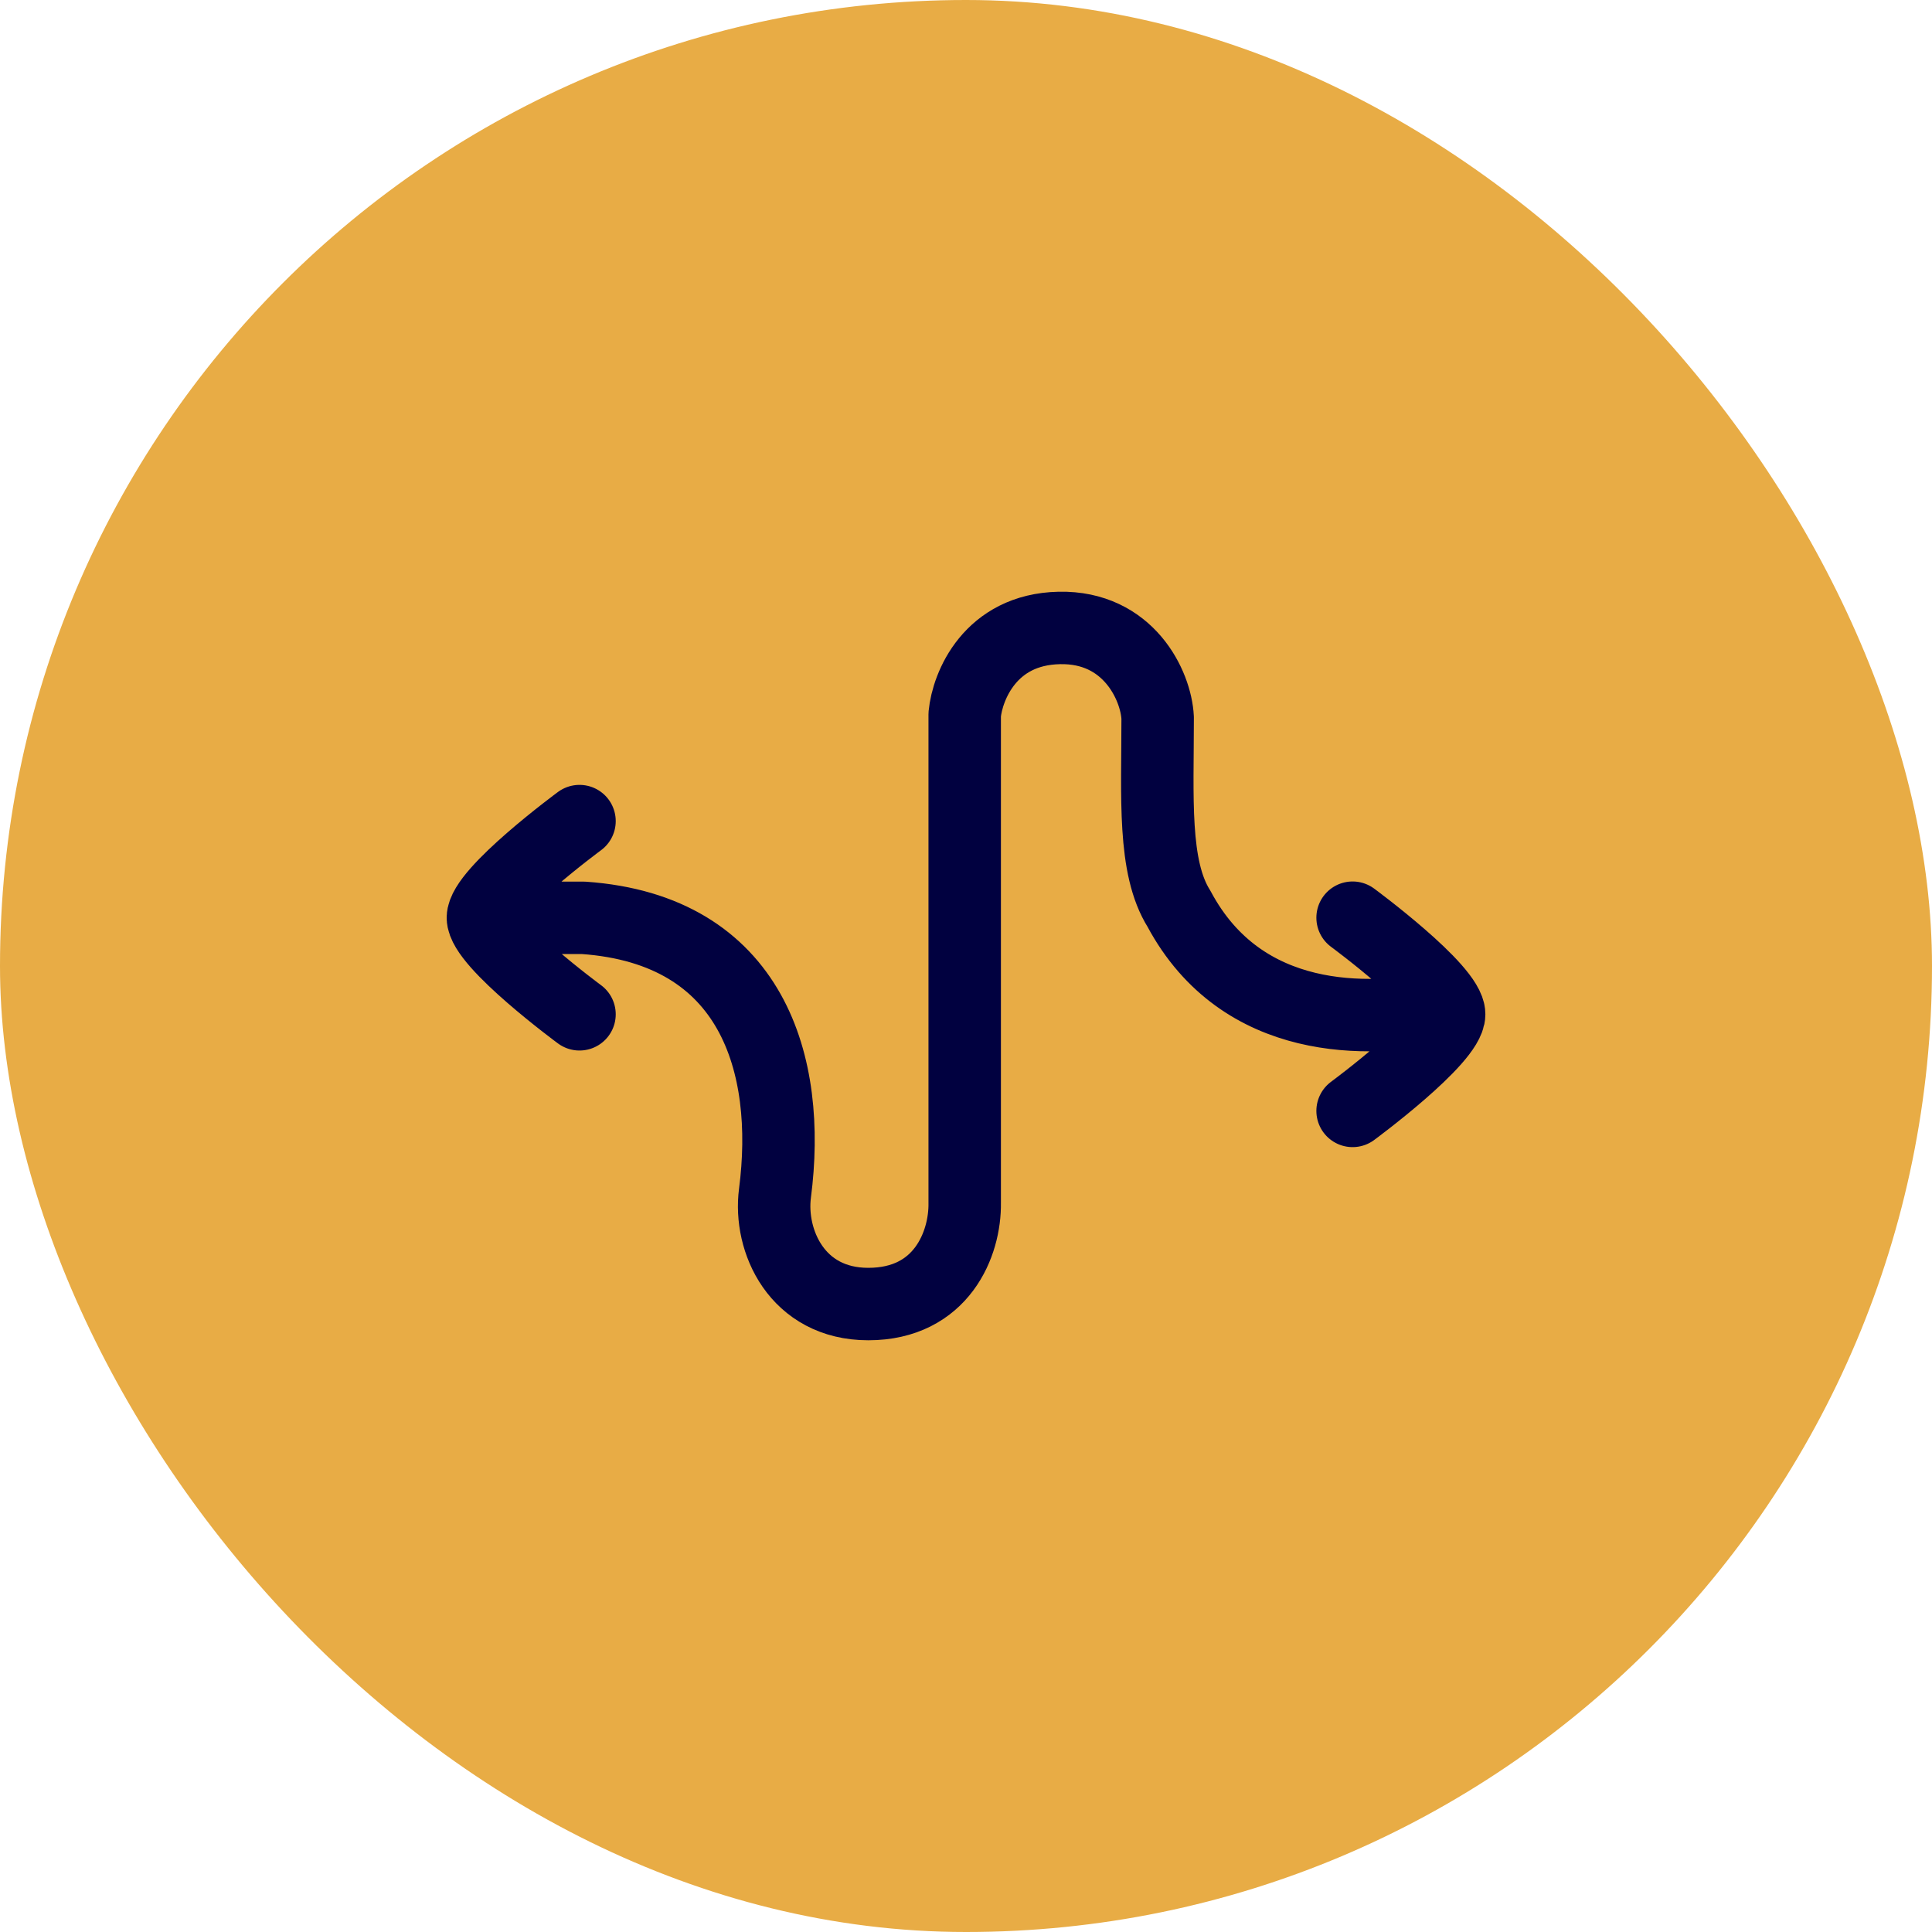 <svg width="40" height="40" viewBox="0 0 40 40" fill="none" xmlns="http://www.w3.org/2000/svg">
<rect width="40" height="40" rx="20" fill="#E8AC45"/>
<path d="M11.998 21C11.998 21 9.998 19.527 9.998 19C9.998 18.473 11.998 17 11.998 17M28.004 23C28.004 23 30.003 21.527 30.003 21C30.003 20.473 28.004 19 28.004 19M29.778 20.867C28.366 21.157 25.72 21.27 24.41 18.816C23.867 17.953 23.968 16.507 23.968 14.861C23.935 14.19 23.363 12.97 21.931 13.001C20.499 13.031 20.029 14.207 19.973 14.792V24.902C19.987 25.754 19.493 26.999 17.977 26.999C16.497 26.999 15.917 25.687 16.045 24.704C16.391 22.04 15.582 19.247 12.082 19.003H9.998" stroke="#010140" stroke-width="1.5" stroke-linecap="round" stroke-linejoin="round"/>
</svg>
